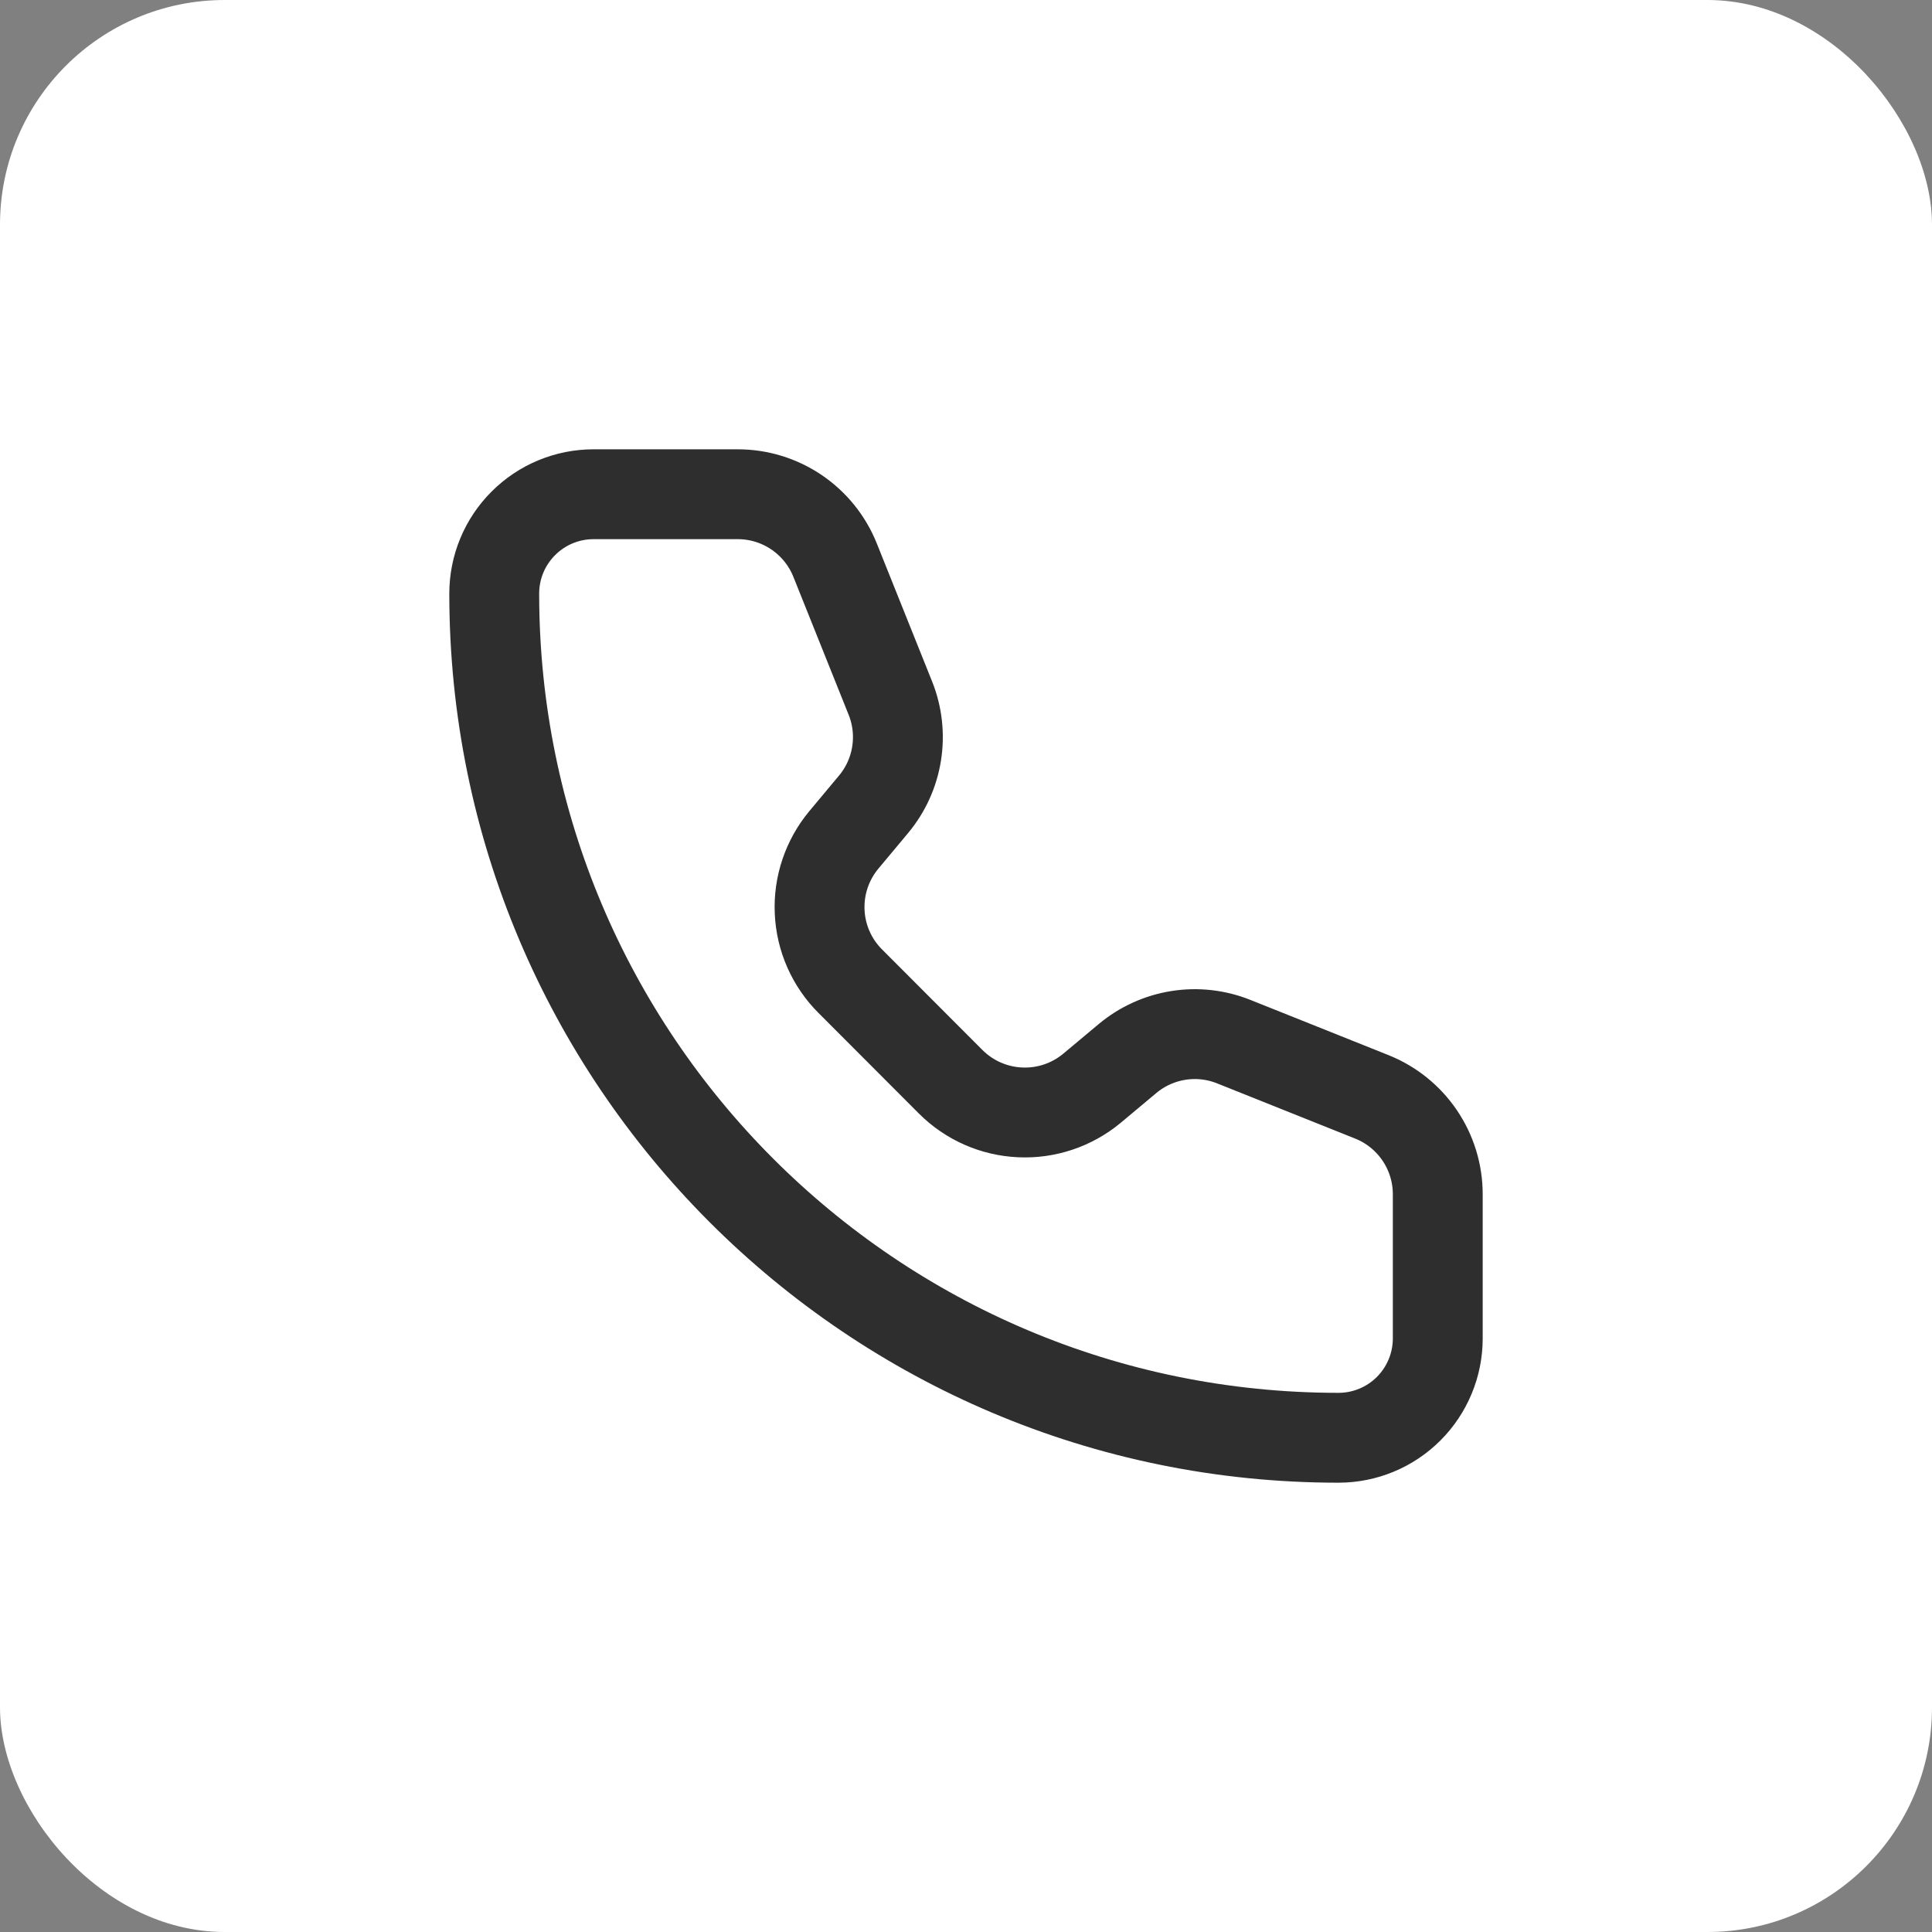 <?xml version="1.0" encoding="UTF-8"?> <svg xmlns="http://www.w3.org/2000/svg" width="43" height="43" viewBox="0 0 43 43" fill="none"><rect x="0" y="0" width="43" height="43" fill="#808080" stroke="none"/><rect width="43" height="43" rx="5" fill="white"></rect><path d="M18.586 12.466C18.413 12.034 18.114 11.663 17.728 11.401C17.342 11.14 16.887 11 16.42 11H13.211C12.624 11 12.062 11.233 11.648 11.648C11.233 12.062 11 12.624 11 13.211C11 23.587 19.412 32 29.79 32C30.377 32 30.939 31.767 31.353 31.352C31.767 30.938 32 30.375 32 29.789V26.58C32 26.113 31.86 25.658 31.599 25.272C31.337 24.885 30.966 24.586 30.534 24.413L27.458 23.183C27.068 23.027 26.642 22.979 26.227 23.045C25.811 23.111 25.421 23.288 25.098 23.557L24.305 24.22C23.857 24.593 23.286 24.785 22.704 24.758C22.122 24.732 21.571 24.489 21.159 24.077L18.924 21.838C18.512 21.427 18.269 20.876 18.243 20.295C18.216 19.713 18.408 19.143 18.78 18.695L19.442 17.902C19.712 17.579 19.889 17.189 19.955 16.773C20.021 16.357 19.974 15.931 19.818 15.541L18.586 12.466Z" stroke="#2E2E2E" stroke-width="2" stroke-linecap="round" stroke-linejoin="round"></path></svg> 